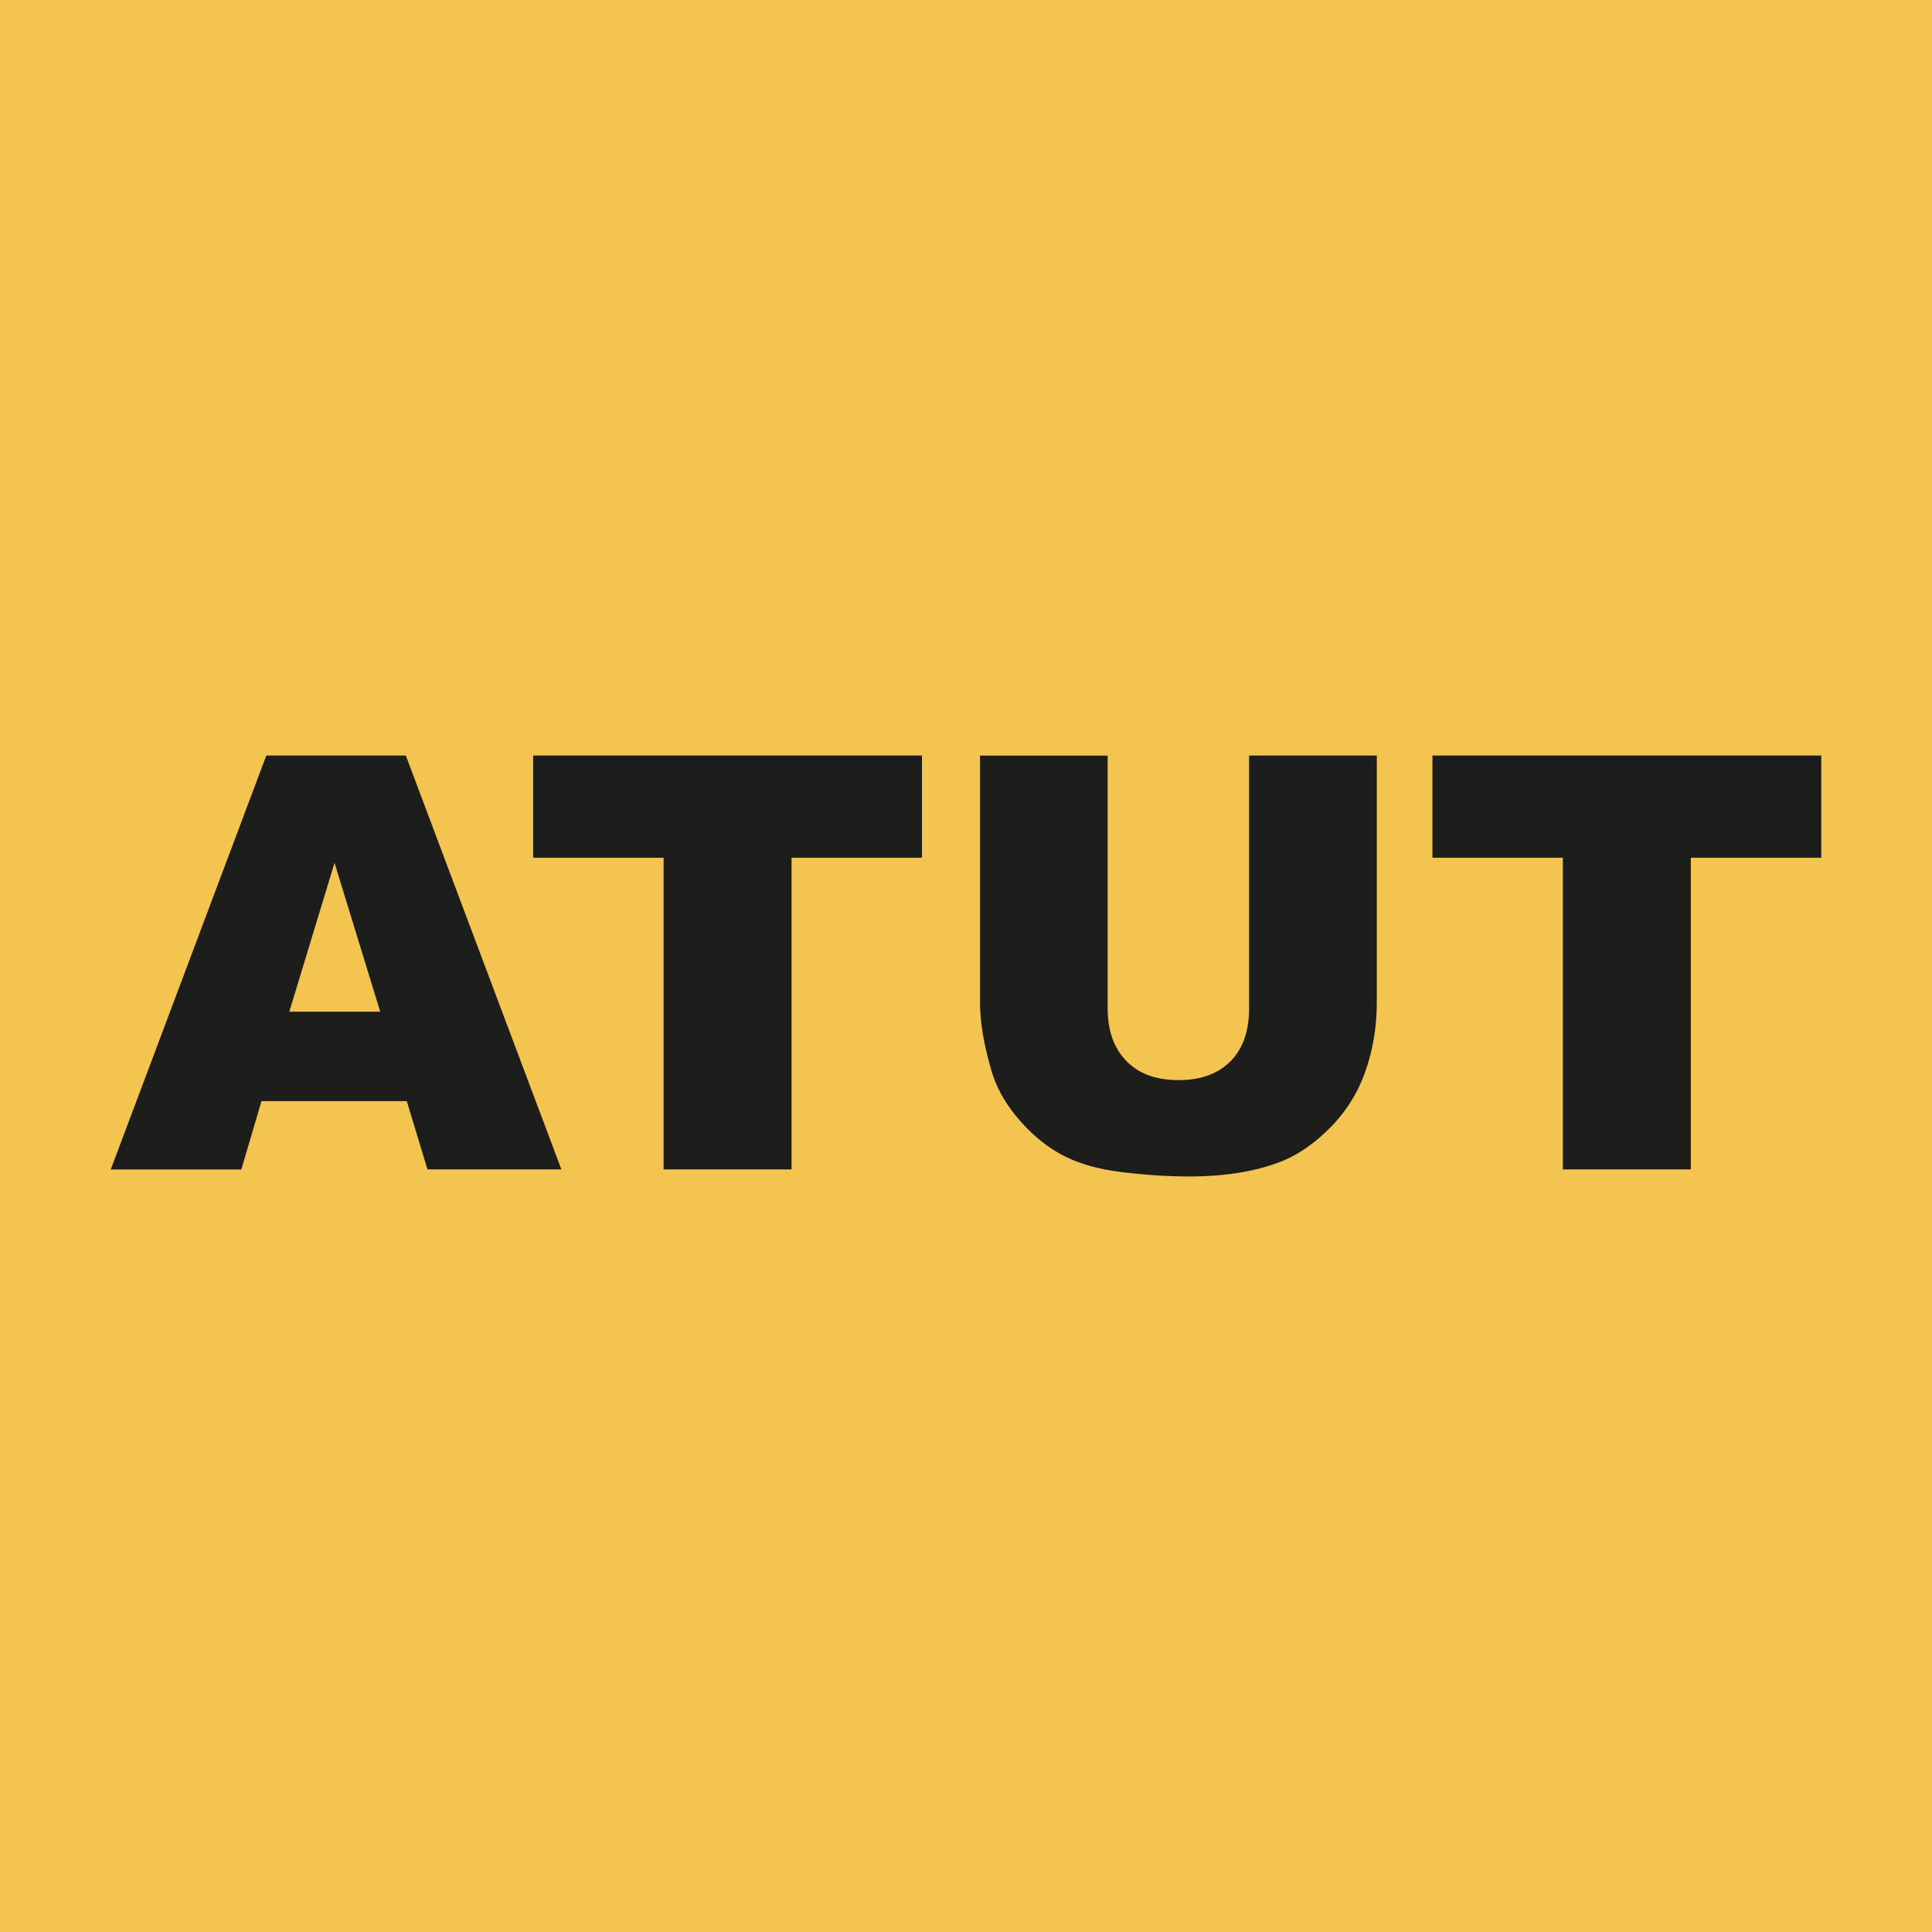 <?xml version="1.0" encoding="UTF-8"?>
<svg data-bbox="0 0 287.5 287.5" viewBox="0 0 287.5 287.5" xmlns="http://www.w3.org/2000/svg" data-type="color">
    <g>
        <path fill="#f4c451" d="M287.5 0v287.5H0V0h287.5z" data-color="1"/>
        <path d="M60.52 163.86H38.91l-3 10.17H16.48l23.15-61.6h20.76l23.15 61.59H63.61l-3.08-10.17Zm-3.94-13.31-6.8-22.15-6.73 22.15h13.53Z" fill="#1d1d1b" data-color="2"/>
        <path d="M79.34 112.43h57.86v15.21h-19.41v46.38H98.75v-46.38H79.34v-15.21Z" fill="#1d1d1b" data-color="2"/>
        <path d="M185.89 112.43h18.99v36.7c0 3.63-.57 7.08-1.7 10.3a22.187 22.187 0 0 1-5.34 8.48c-2.43 2.42-4.96 4.12-7.62 5.1-3.7 1.37-8.13 2.06-13.32 2.06-3 0-6.27-.21-9.81-.63-3.55-.42-6.5-1.25-8.89-2.5-2.38-1.24-4.55-3.01-6.54-5.31s-3.32-4.66-4.06-7.1c-1.17-3.92-1.76-7.39-1.76-10.42v-36.67h18.99v37.57c0 3.36.93 5.98 2.79 7.88s4.44 2.84 7.76 2.84 5.85-.93 7.71-2.79c1.86-1.86 2.79-4.5 2.79-7.91v-37.58h-.01Z" fill="#1d1d1b" data-color="2"/>
        <path d="M213.16 112.43h57.86v15.21h-19.41v46.38h-19.04v-46.38h-19.41v-15.21Z" fill="#1d1d1b" data-color="2"/>
    </g>
</svg>
